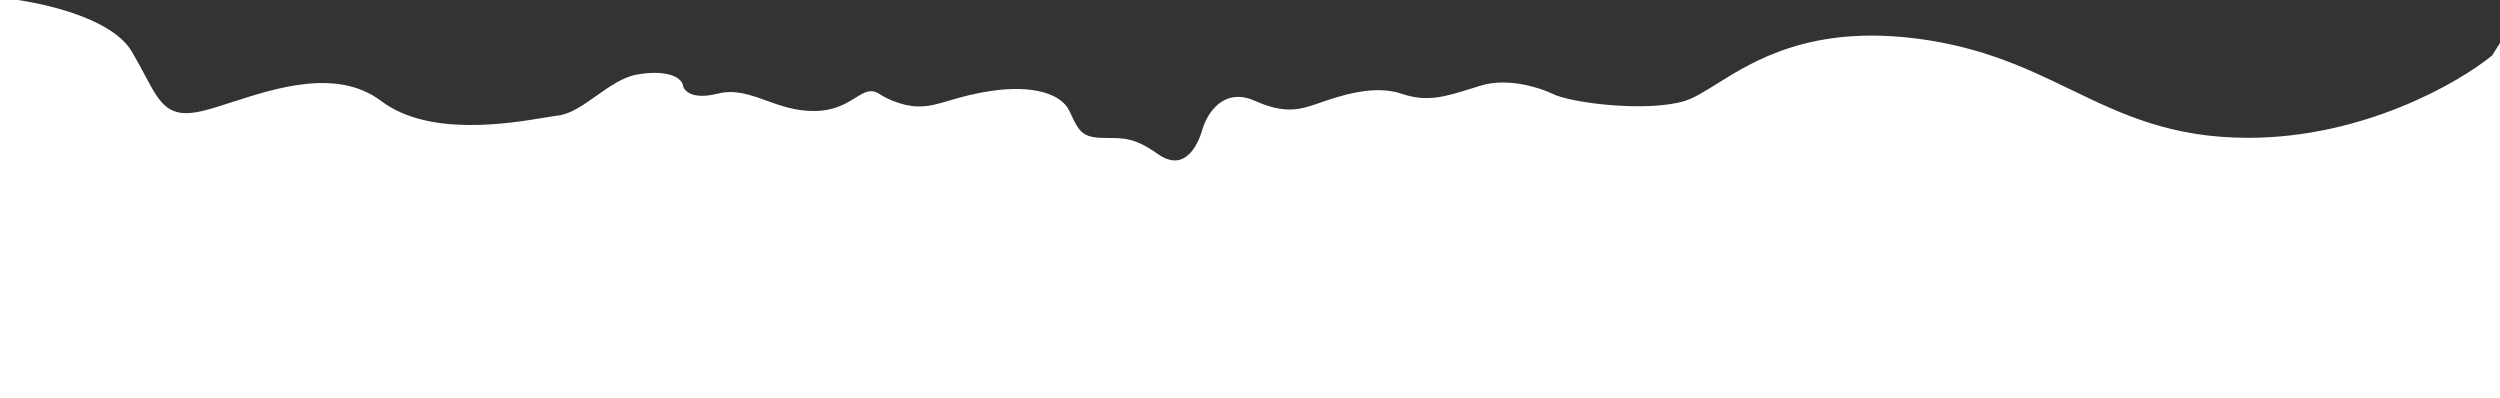 <?xml version="1.0" encoding="UTF-8"?> <svg xmlns="http://www.w3.org/2000/svg" width="9560" height="1523" viewBox="0 0 9560 1523" fill="none"><rect x="0" y="0" width="9560" height="1523" fill="#333333" stroke="none"/> <path fill-rule="evenodd" clip-rule="evenodd" d="M3361 358C3383.67 373.667 3445.1 405.4 3509.5 407C3550.85 408.027 3585.34 397.84 3629.58 384.773C3671.46 372.404 3722.07 357.456 3795.5 347C3946.5 325.5 4057.5 356.5 4089.5 424.5C4091.16 428.029 4092.76 431.459 4094.32 434.79C4122.76 495.644 4135.87 523.682 4206.5 527C4219.46 527.609 4231.48 527.658 4243.03 527.705C4297.89 527.929 4342.15 528.11 4426 588C4527.5 660.5 4578.5 561.5 4598 495C4617.5 428.5 4682 333.5 4798.5 385.5C4915 437.5 4972.5 419 5043 394.5L5045.02 393.799C5116.1 369.091 5252.01 321.845 5358 358C5456.93 391.747 5523.8 370.785 5634.09 336.212C5643.09 333.391 5652.38 330.48 5662 327.5C5764 295.9 5886.83 334.667 5935.5 358C6005.5 394.5 6298.5 429.5 6441 386.5C6476.76 375.711 6516.54 350.882 6564.66 320.851C6708.31 231.199 6926.25 95.189 7333 148C7582.53 180.397 7753.82 263.055 7919.36 342.938C8114.05 436.887 8300.79 527 8597.5 527C9036.7 527 9402.17 317 9530 212L9560 164.072V1523H0V0H68.592C215.395 22.409 435.061 81.412 503.5 196.5C522.968 229.237 538.965 259.272 553.279 286.148C612.859 398.014 643.284 455.139 773.5 424.5C805.896 416.877 844.409 404.426 886.972 390.665C1056.59 335.827 1290.52 260.194 1458 386.5C1639.73 523.557 1945.99 472.497 2084.7 449.373C2105.89 445.839 2123.17 442.958 2135.5 441.5C2181.93 436.008 2230.1 401.978 2279.84 366.846C2329.72 331.609 2381.17 295.265 2434 285.5C2539.5 266 2605 290.5 2612 327.5C2615.67 347.833 2647.4 382.4 2745 358C2810.69 341.578 2867.82 362.119 2930.3 384.58C2983.86 403.834 3041.34 424.5 3111.5 424.5C3190.04 424.5 3235.87 395.933 3271.21 373.907C3304.26 353.305 3328.14 338.427 3361 358Z" fill="white"></path> </svg> 